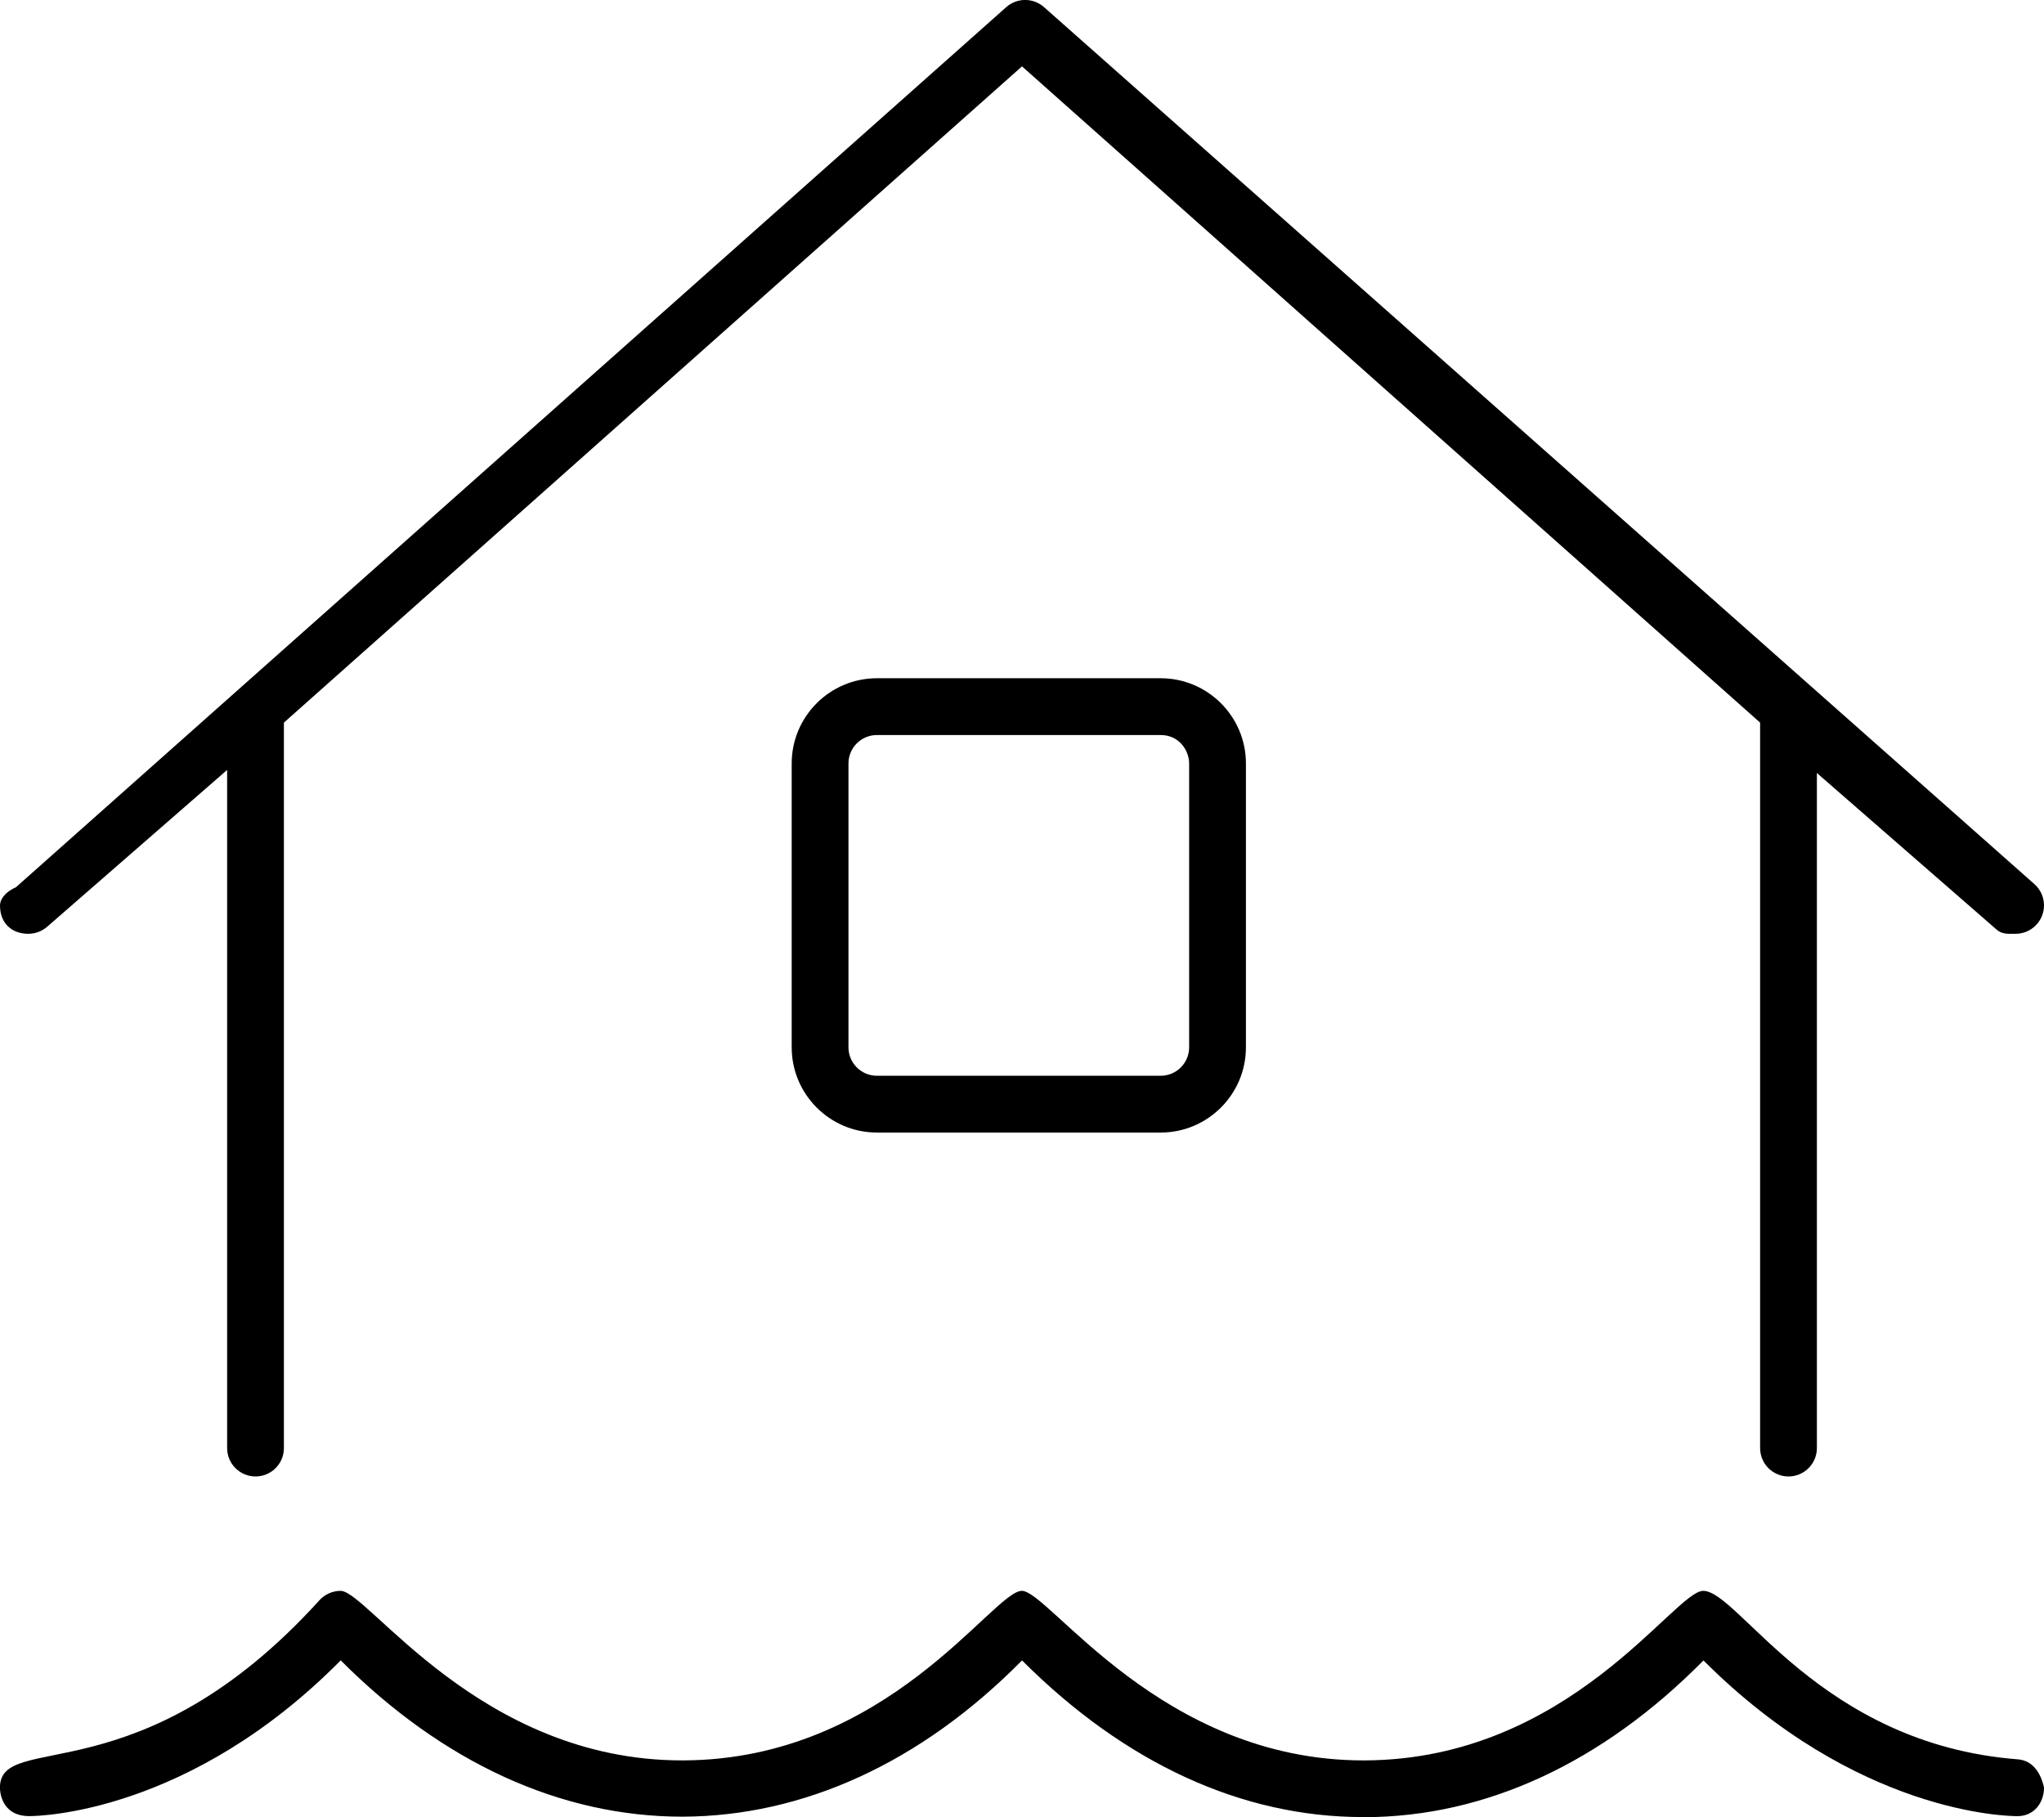 <svg xmlns="http://www.w3.org/2000/svg" viewBox="0 0 576 512"><!--! Font Awesome Pro 6.3.0 by @fontawesome - https://fontawesome.com License - https://fontawesome.com/license (Commercial License) Copyright 2023 Fonticons, Inc. --><path d="M568.6 495.7c-55.91-4.355-78.62-47.47-88.63-47.47c-8.188 0-37.63 47.57-95.44 47.77h-.344c-57.11 0-88.55-47.77-96.22-47.77c-8.188 0-37.63 47.57-95.44 47.77H192.2c-57.1 0-88.55-47.77-96.22-47.77c-2.25 0-4.406 .953-5.938 2.625c-50.62 55.81-90.06 36.57-90.06 52.82c0 .334-.043 8.023 8.287 8.023c3.02 0 45.24-.904 87.74-43.88c28.9 28.94 62.12 44.04 96.3 44.04c34.13-.109 67.23-15.21 95.7-44.03c28.91 28.92 61.87 44.14 96.05 44.14L384.6 512c34.13-.109 66.97-15.34 95.44-44.16c43.12 43.14 85.46 43.87 88.51 43.87c4.613 0 7.453-3.74 7.453-8.051C575.1 499.5 572.8 496 568.6 495.7zM247.1 191.1c-13.23 0-24 10.78-24 24v80c0 13.22 10.77 24 24 24h80c13.23 0 24-10.78 24-24v-80c0-13.22-10.77-24-24-24H247.1zM335.1 215.1v80c0 4.406-3.594 8-8 8h-80c-4.406 0-8-3.594-8-8v-80c0-4.406 3.594-8 8-8h80C332.4 207.1 335.1 211.6 335.1 215.1zM7.973 263.1c1.896 0 3.803-.668 5.342-2.004l50.69-44.16V408c0 4.422 3.582 8 8 8s8-3.578 8-8V203.6L288 18.7l208 184.9V408c0 4.422 3.582 8 8 8S512 412.4 512 408V217.8l50.69 44.16C564.2 263.3 566.1 263.1 568 263.1c4.459 0 7.998-3.629 7.998-8.002c0-2.201-.906-4.402-2.686-5.982l-279.1-247.1c-1.518-1.342-3.427-2.026-5.326-2.026c-.002 0 .002 0 0 0c-1.898 0-3.798 .67-5.315 2.012l-279.1 248C.908 251.6 .002 253.8 .002 255.1C.002 260.3 3.482 263.1 7.973 263.1z"/></svg>